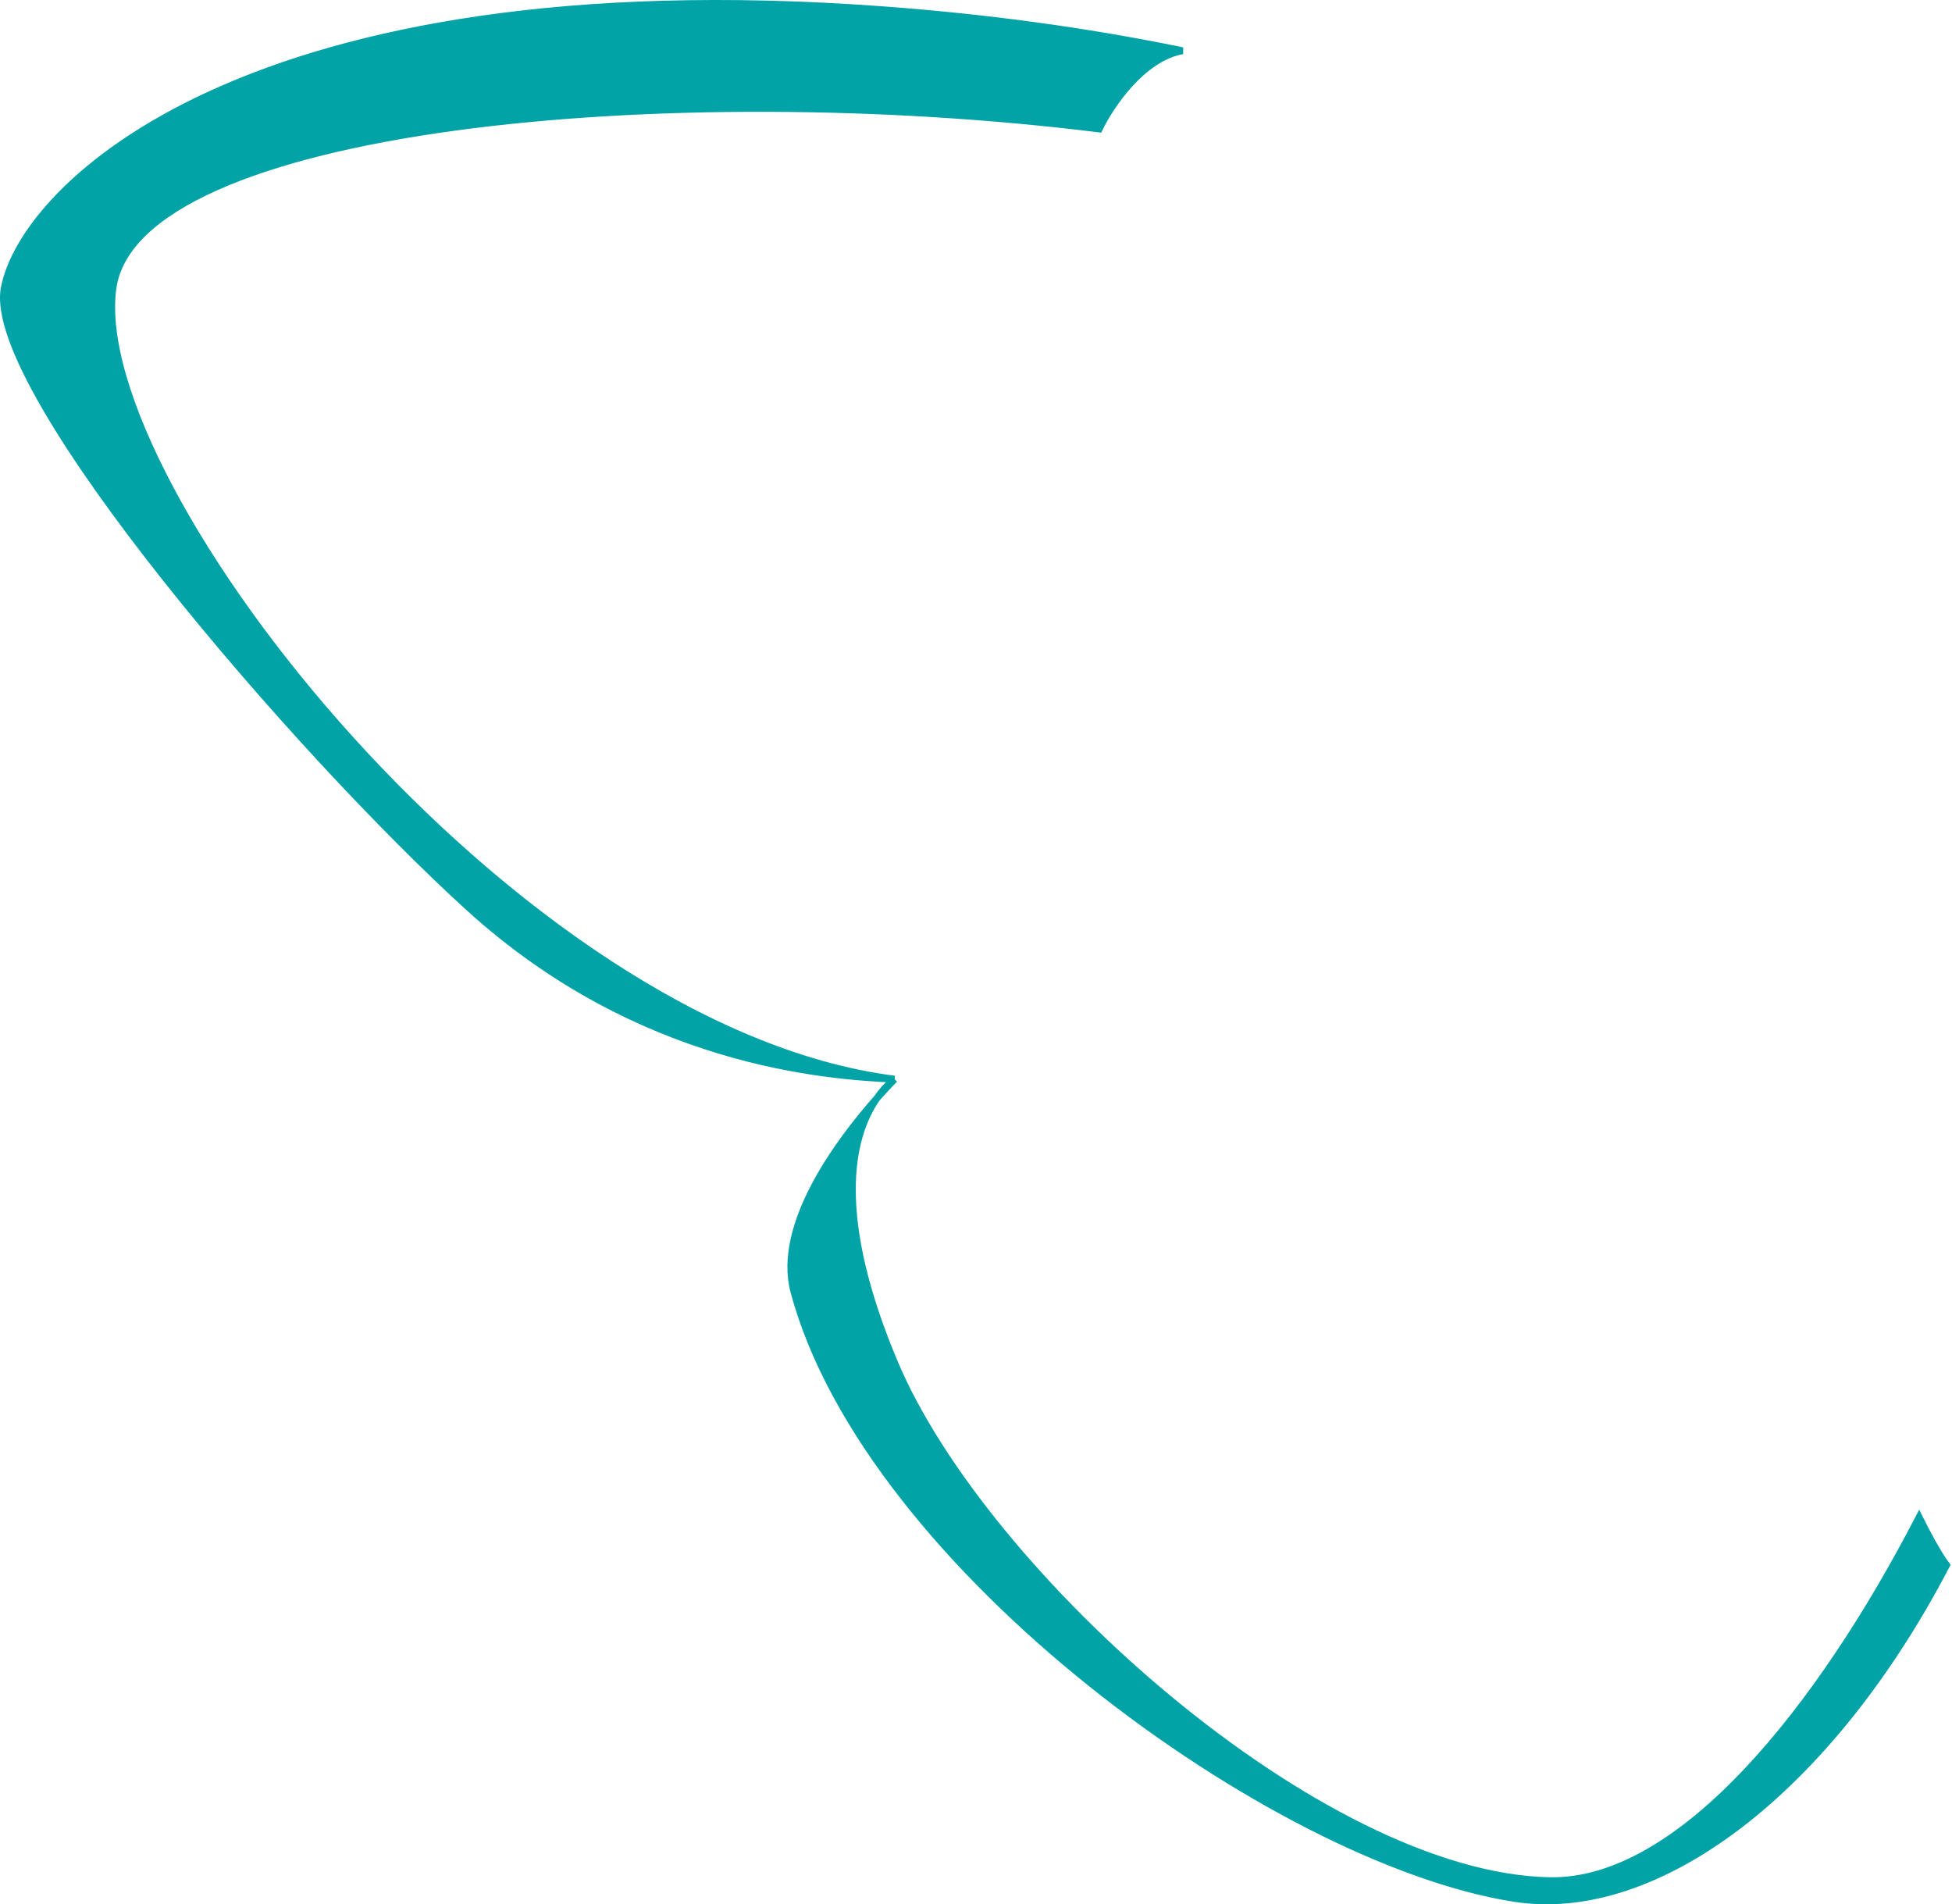 <svg width="284" height="277" viewBox="0 0 284 277" fill="none" xmlns="http://www.w3.org/2000/svg">
<path fill-rule="evenodd" clip-rule="evenodd" d="M283.207 227.664C281.981 226.074 280.035 222.361 279.216 220.703C264.801 248.526 244.557 273.95 225.445 273.568C192.049 272.901 143.122 229.002 130.15 198.23C121.297 177.229 123.48 165.636 127.583 159.752C122.307 165.72 112.883 178.071 115.516 187.897C126.21 227.81 185.407 270.712 220.392 276.147C240.97 279.344 266.045 260.611 283.207 227.664Z" fill="#01A3A6"/>
<path d="M128.302 1.414C36.259 -5.345 3.323 27.1 0.615 41.971C-2.092 56.842 43.479 109.565 68.294 132.097C93.109 154.628 120.221 156.528 130.15 156.979C74.76 149.91 12.544 70.74 16.421 41.971C19.634 18.128 97.743 11.016 159.925 18.758C161.534 15.395 166.21 8.412 172.049 7.382C157.914 4.471 143.227 2.51 128.302 1.414Z" fill="#01A3A6"/>
<path d="M130.15 156.979C120.221 156.528 93.109 154.628 68.294 132.097C43.479 109.565 -2.092 56.842 0.615 41.971C3.323 27.1 36.259 -5.345 128.302 1.414C143.227 2.51 157.914 4.471 172.049 7.382C166.21 8.412 161.534 15.395 159.925 18.758C97.743 11.016 19.634 18.128 16.421 41.971C12.544 70.74 74.76 149.91 130.15 156.979ZM130.15 156.979C129.317 157.618 128.428 158.541 127.583 159.752M130.15 156.979C129.556 157.59 128.655 158.539 127.583 159.752M127.583 159.752C123.48 165.636 121.297 177.229 130.15 198.23C143.122 229.002 192.049 272.901 225.445 273.568C244.557 273.95 264.801 248.526 279.216 220.703C280.035 222.361 281.981 226.074 283.207 227.664C266.045 260.611 240.97 279.344 220.392 276.147C185.407 270.712 126.21 227.81 115.516 187.897C112.883 178.071 122.307 165.72 127.583 159.752Z" stroke="#01A3A6"/>
</svg>
